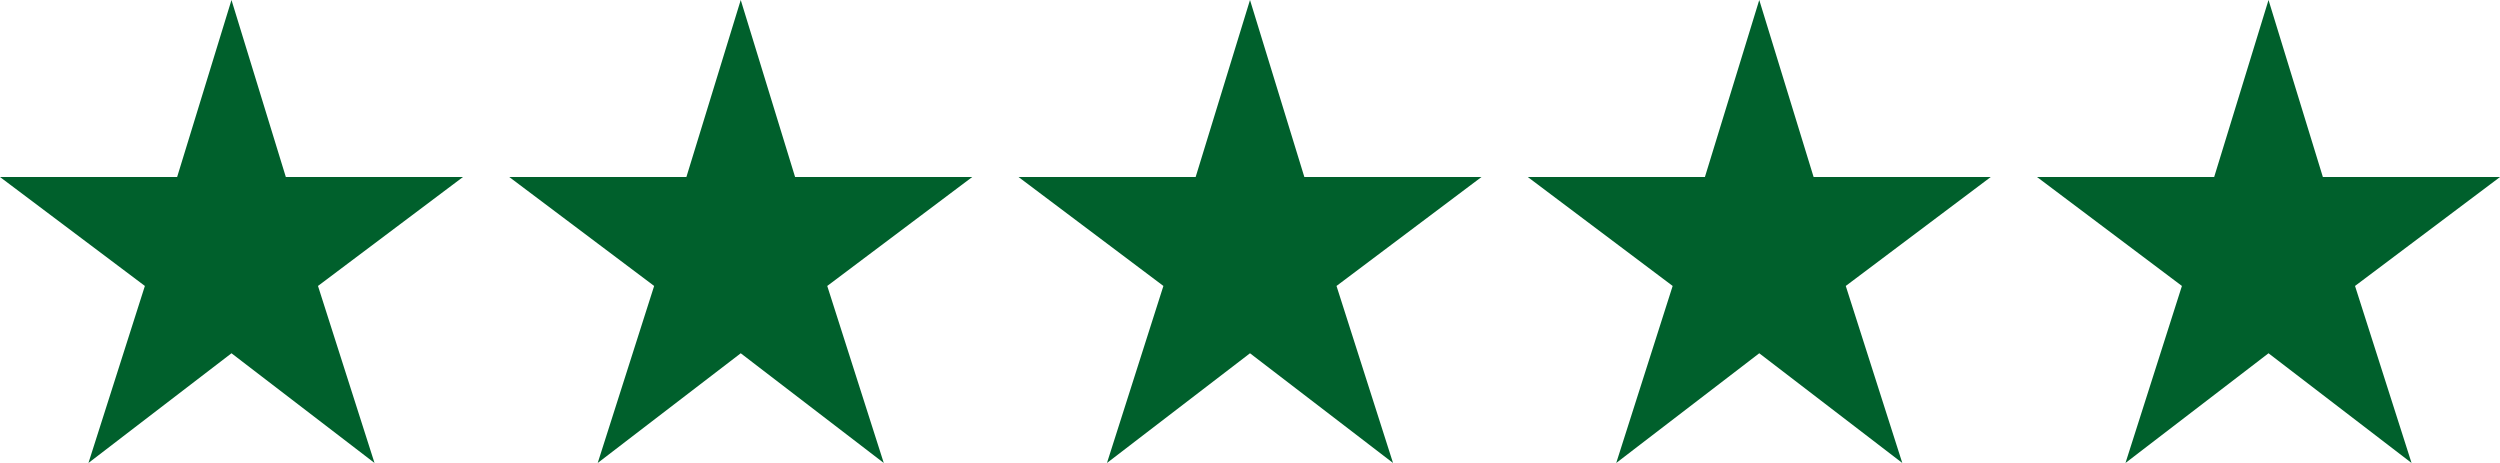 <svg xmlns="http://www.w3.org/2000/svg" fill="none" viewBox="0 0 108 20" height="20" width="108">
<path fill="#00602C" d="M20 7.647H12.348L10 0L7.652 7.647H0L6.259 12.353L3.821 20L10 15.261L16.179 20L13.737 12.353L20 7.647Z"></path>
<path fill="#00602C" d="M42 7.647H34.348L32 0L29.652 7.647H22L28.259 12.353L25.821 20L32 15.261L38.179 20L35.737 12.353L42 7.647Z"></path>
<path fill="#00602C" d="M64 7.647H56.348L54 0L51.652 7.647H44L50.259 12.353L47.821 20L54 15.261L60.179 20L57.737 12.353L64 7.647Z"></path>
<path fill="#00602C" d="M86 7.647H78.348L76 0L73.652 7.647H66L72.259 12.353L69.821 20L76 15.261L82.179 20L79.737 12.353L86 7.647Z"></path>
<path fill="#00602C" d="M108 7.647H100.348L98 0L95.652 7.647H88L94.259 12.353L91.821 20L98 15.261L104.179 20L101.737 12.353L108 7.647Z"></path>
</svg>
